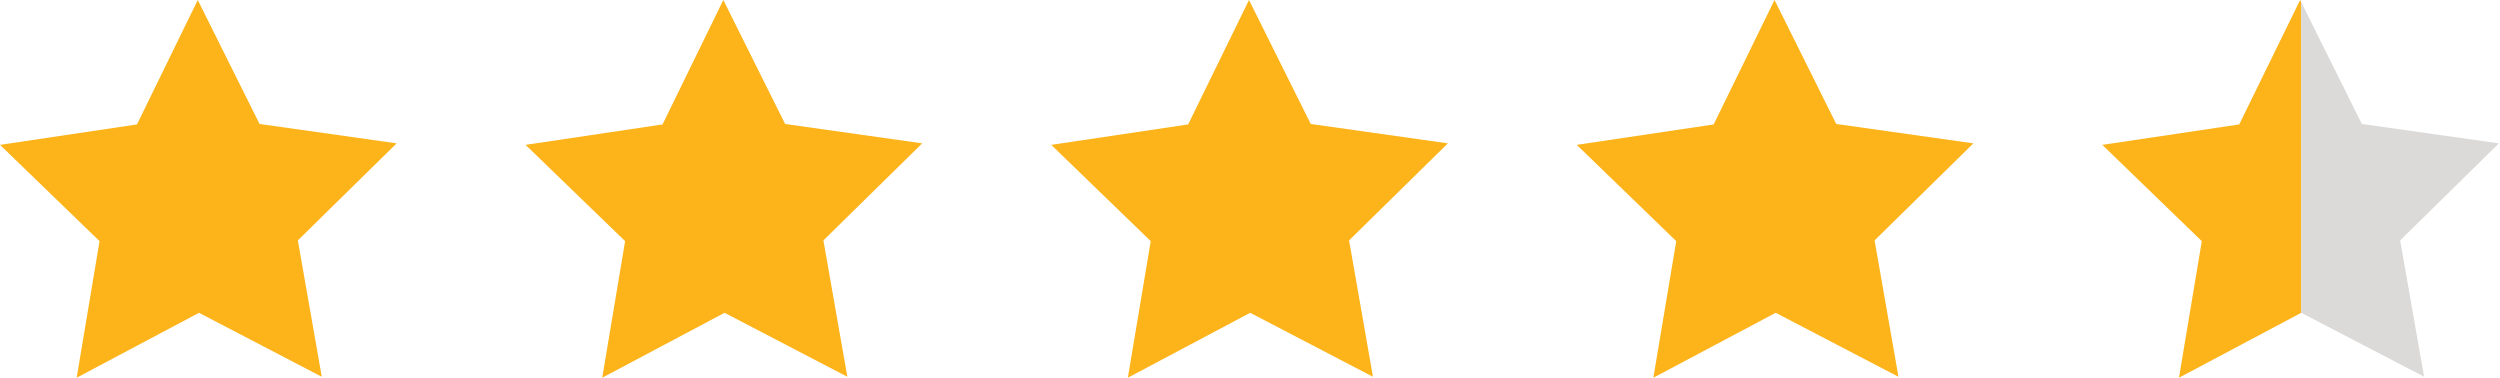 <svg xmlns="http://www.w3.org/2000/svg" xml:space="preserve" style="fill-rule:evenodd;clip-rule:evenodd;stroke-linejoin:round;stroke-miterlimit:2" viewBox="0 0 1784 270"><path d="M229.625 268.875 142 223.208l-87.292 46.334 16.334-97.459L0 103.375l97.75-14.583L141.125 0l44.083 88.458 97.834 13.834-70.5 69.25 17.083 97.333ZM604.667 268.875l-87.625-45.667-87.292 46.334 16.333-97.459-71.041-68.708 97.75-14.583L516.167 0l44.083 88.458 97.833 13.834-70.5 69.25 17.084 97.333ZM1354.75 268.875l-87.625-45.667-87.292 46.334 16.334-97.459-71-68.708 97.708-14.583L1266.292 0l44.041 88.458 97.875 13.834-70.5 69.25 17.042 97.333ZM979.75 268.875l-87.625-45.667-87.292 46.334 16.334-97.459-71-68.708 97.708-14.583L891.292 0l44.041 88.458 97.875 13.834-70.5 69.25 17.042 97.333ZM1642.08 1.417V223.25l-87.166 46.292 16.291-97.459-71-68.708 97.709-14.583L1641.372 0l.708 1.417Z" style="fill:#fcb41a;fill-rule:nonzero"/><path d="m1712.75 171.542 17.083 97.291-87.666-45.625-.084.042V1.417l43.334 87.041 97.791 13.834-70.458 69.25Z" style="fill:#dcdad9;fill-rule:nonzero"/></svg>